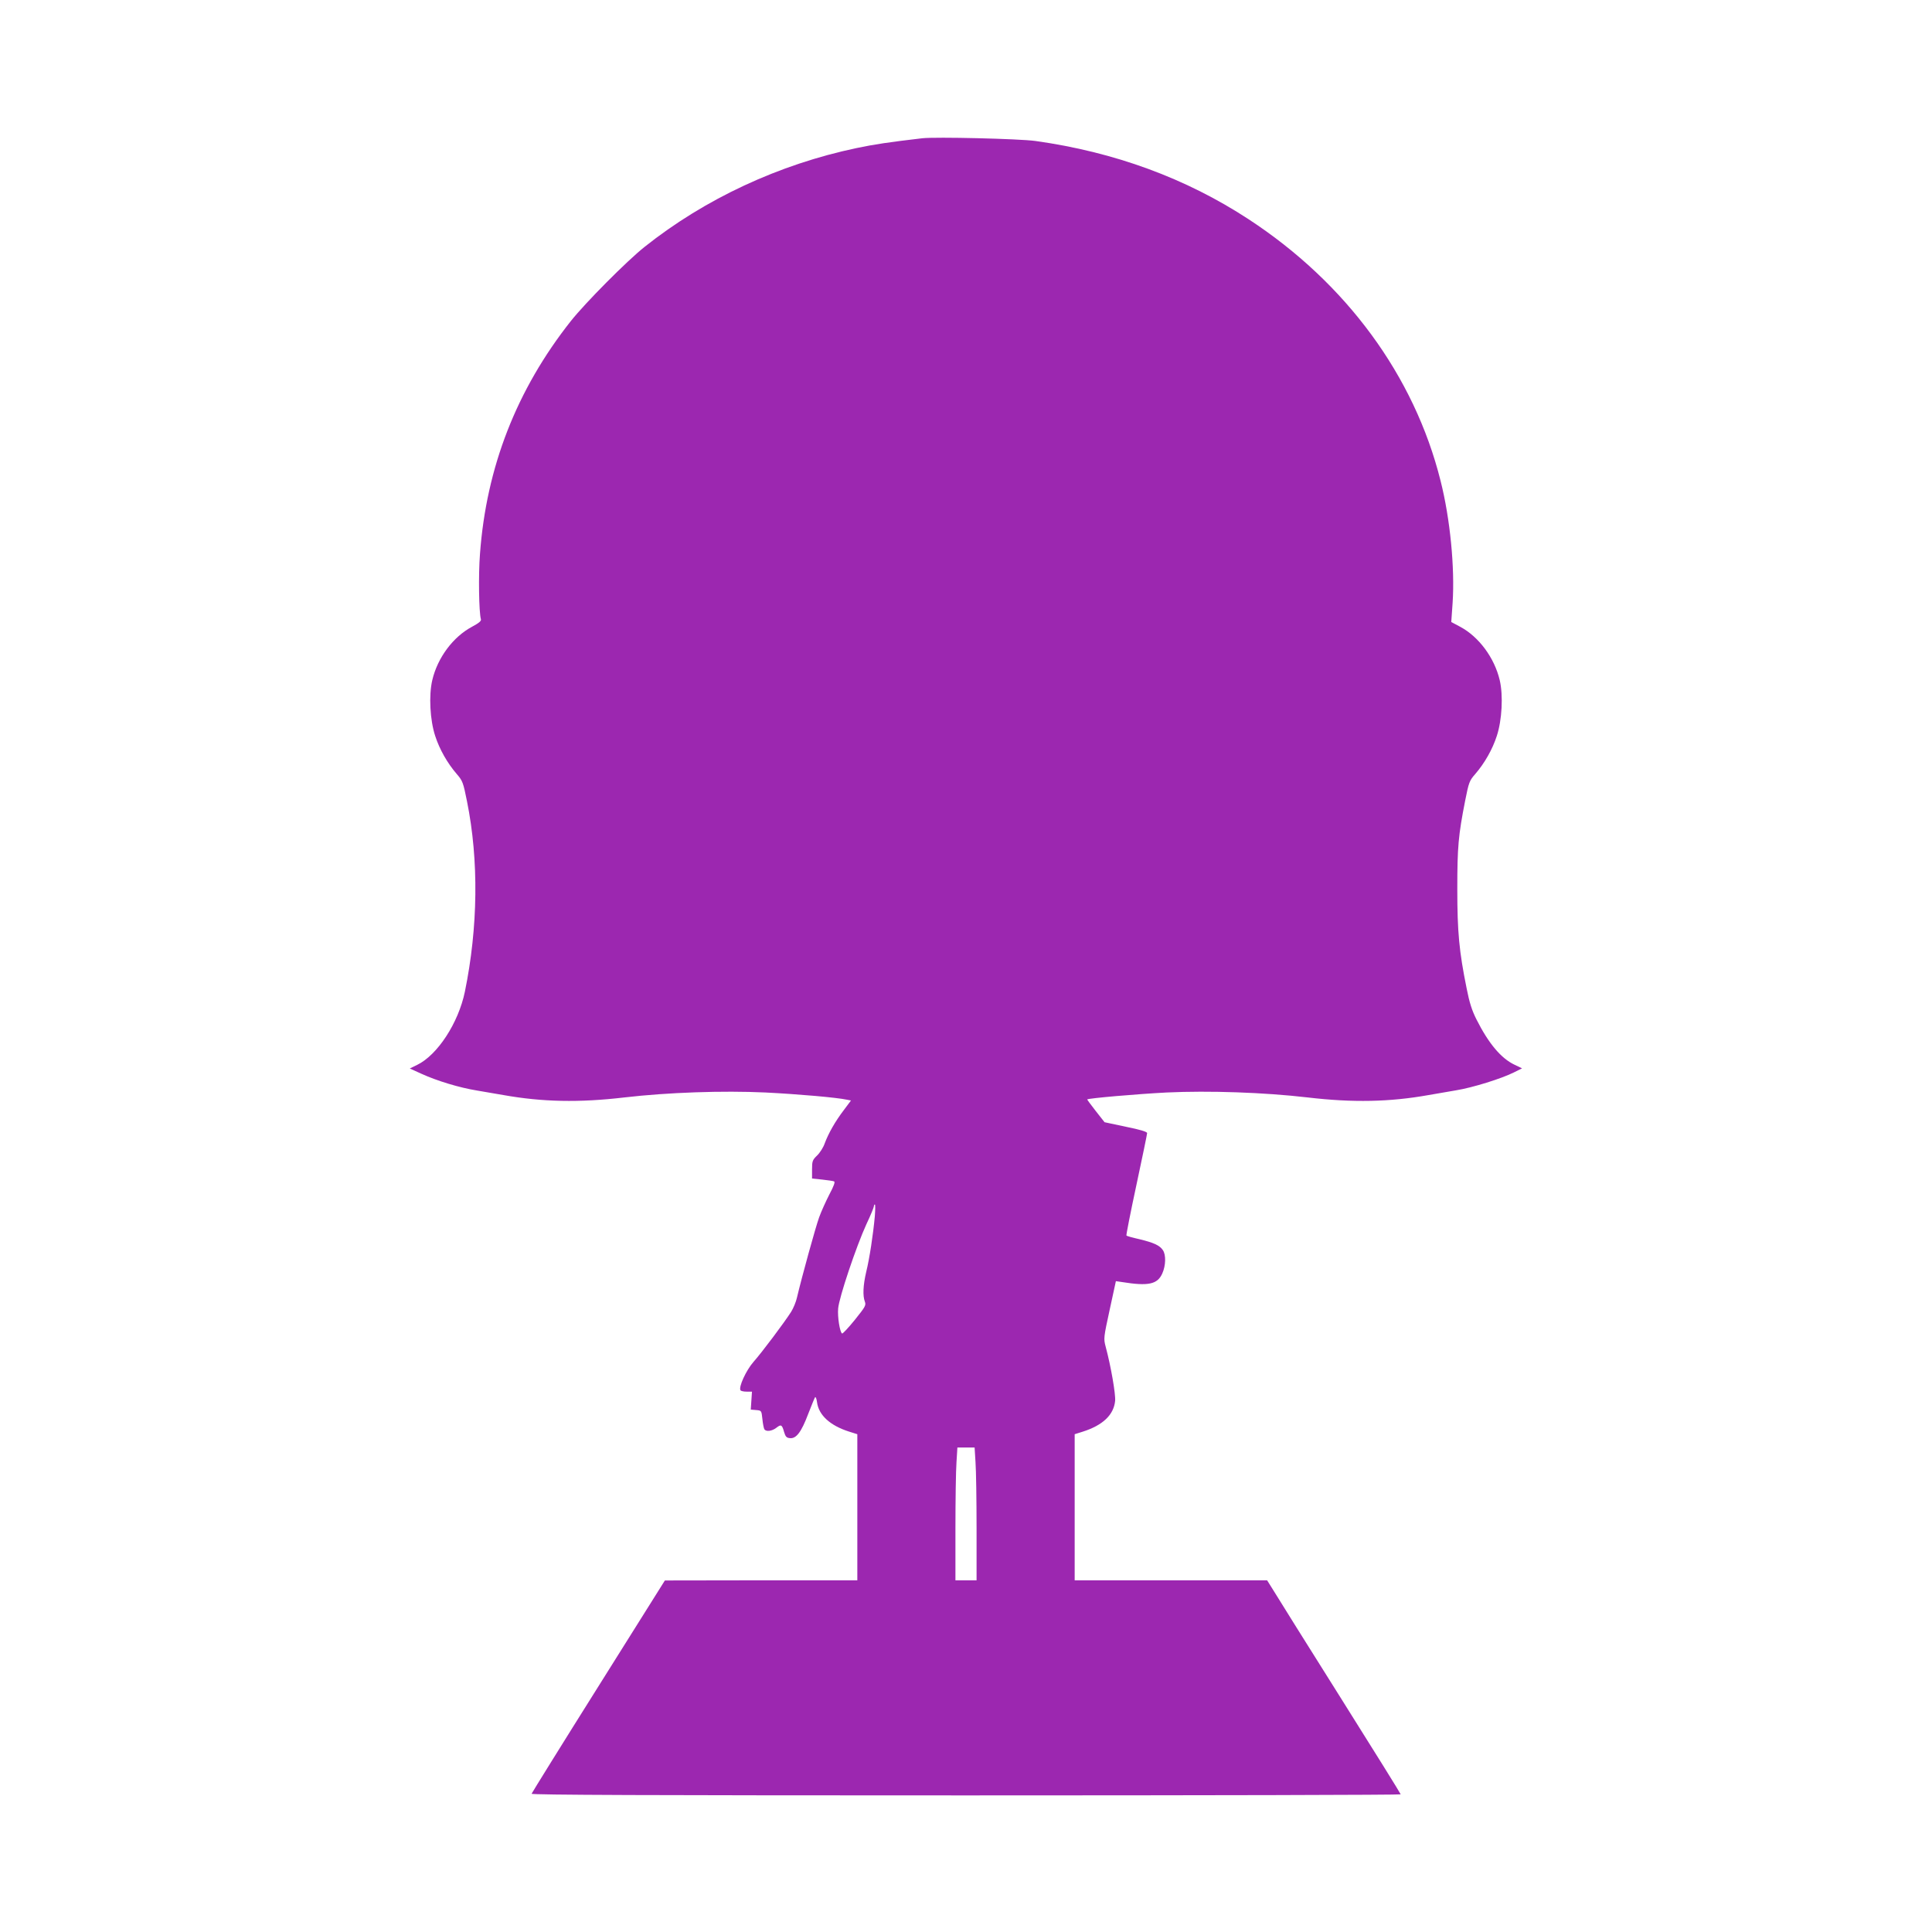 <?xml version="1.0" standalone="no"?>
<!DOCTYPE svg PUBLIC "-//W3C//DTD SVG 20010904//EN"
 "http://www.w3.org/TR/2001/REC-SVG-20010904/DTD/svg10.dtd">
<svg version="1.0" xmlns="http://www.w3.org/2000/svg"
 width="1280pt" height="1280pt" viewBox="0 0 1280 1280"
 preserveAspectRatio="xMidYMid meet">
<g transform="translate(0,1280) scale(0.1,-0.1)"
fill="#9c27b0" stroke="none">
<path d="M6110 11884 c-222 -26 -316 -40 -435 -65 -514 -108 -1004 -336 -1405
-655 -118 -94 -391 -369 -488 -491 -359 -454 -560 -968 -602 -1543 -11 -139
-7 -386 6 -432 4 -12 -12 -25 -58 -50 -126 -67 -229 -205 -264 -354 -24 -102
-15 -265 19 -369 29 -90 81 -181 143 -253 39 -45 43 -56 68 -181 79 -391 73
-837 -14 -1261 -43 -208 -182 -420 -316 -485 l-49 -24 77 -35 c103 -47 251
-92 368 -111 52 -9 131 -22 175 -30 258 -46 502 -51 800 -16 292 34 655 46
936 33 217 -11 472 -33 541 -48 l26 -5 -47 -63 c-58 -76 -102 -154 -127 -221
-9 -27 -33 -64 -51 -81 -30 -29 -33 -37 -33 -92 l0 -60 67 -7 c36 -4 72 -9 79
-12 8 -3 -1 -30 -31 -86 -23 -45 -54 -113 -68 -152 -23 -63 -115 -396 -147
-532 -6 -28 -24 -71 -39 -95 -44 -69 -193 -268 -249 -331 -49 -56 -100 -167
-86 -188 3 -5 21 -9 41 -9 l35 0 -4 -60 -4 -59 35 -3 c36 -3 36 -3 42 -59 3
-31 9 -61 13 -68 11 -18 51 -13 80 10 31 24 37 21 51 -29 9 -30 16 -38 38 -40
42 -5 76 40 121 159 22 57 43 108 46 112 4 5 10 -10 13 -33 11 -86 87 -155
213 -195 l54 -17 0 -484 0 -484 -637 0 -638 -1 -440 -701 c-242 -385 -441
-706 -443 -712 -2 -8 771 -11 2878 -11 1584 0 2880 3 2880 7 0 4 -179 292
-398 640 -219 348 -418 666 -442 706 l-45 72 -637 0 -638 0 0 484 0 484 54 17
c132 42 205 111 214 204 4 45 -28 230 -63 360 -14 53 -13 60 27 244 l41 189
41 -6 c174 -28 234 -15 266 56 24 52 26 125 4 156 -21 31 -60 49 -155 72 -45
10 -84 21 -86 24 -3 2 27 153 66 335 39 182 71 337 71 344 0 9 -47 23 -141 42
l-141 30 -59 75 c-32 41 -57 75 -56 76 8 8 332 36 527 46 280 13 643 1 935
-33 298 -35 543 -30 800 16 44 8 125 22 180 31 112 18 303 78 385 119 l54 27
-50 24 c-89 42 -172 141 -252 300 -30 59 -47 113 -65 205 -50 246 -62 375 -62
659 0 279 7 356 52 585 24 121 28 133 67 177 62 72 114 163 143 253 34 104 43
267 19 369 -35 148 -138 287 -261 353 l-60 32 9 128 c15 231 -16 556 -80 808
-174 696 -626 1310 -1271 1732 -415 272 -890 446 -1413 519 -109 15 -660 28
-750 18z m-314 -7141 c-11 -121 -35 -280 -57 -369 -21 -90 -24 -159 -9 -198 9
-24 2 -35 -67 -121 -42 -52 -80 -92 -84 -90 -15 10 -31 110 -26 166 6 73 120
412 187 558 28 59 50 113 50 120 0 6 3 11 6 11 4 0 3 -35 0 -77z m667 -1630
c4 -54 7 -252 7 -440 l0 -343 -70 0 -70 0 0 343 c0 188 3 386 7 440 l6 97 57
0 57 0 6 -97z"/>
</g>
</svg>
